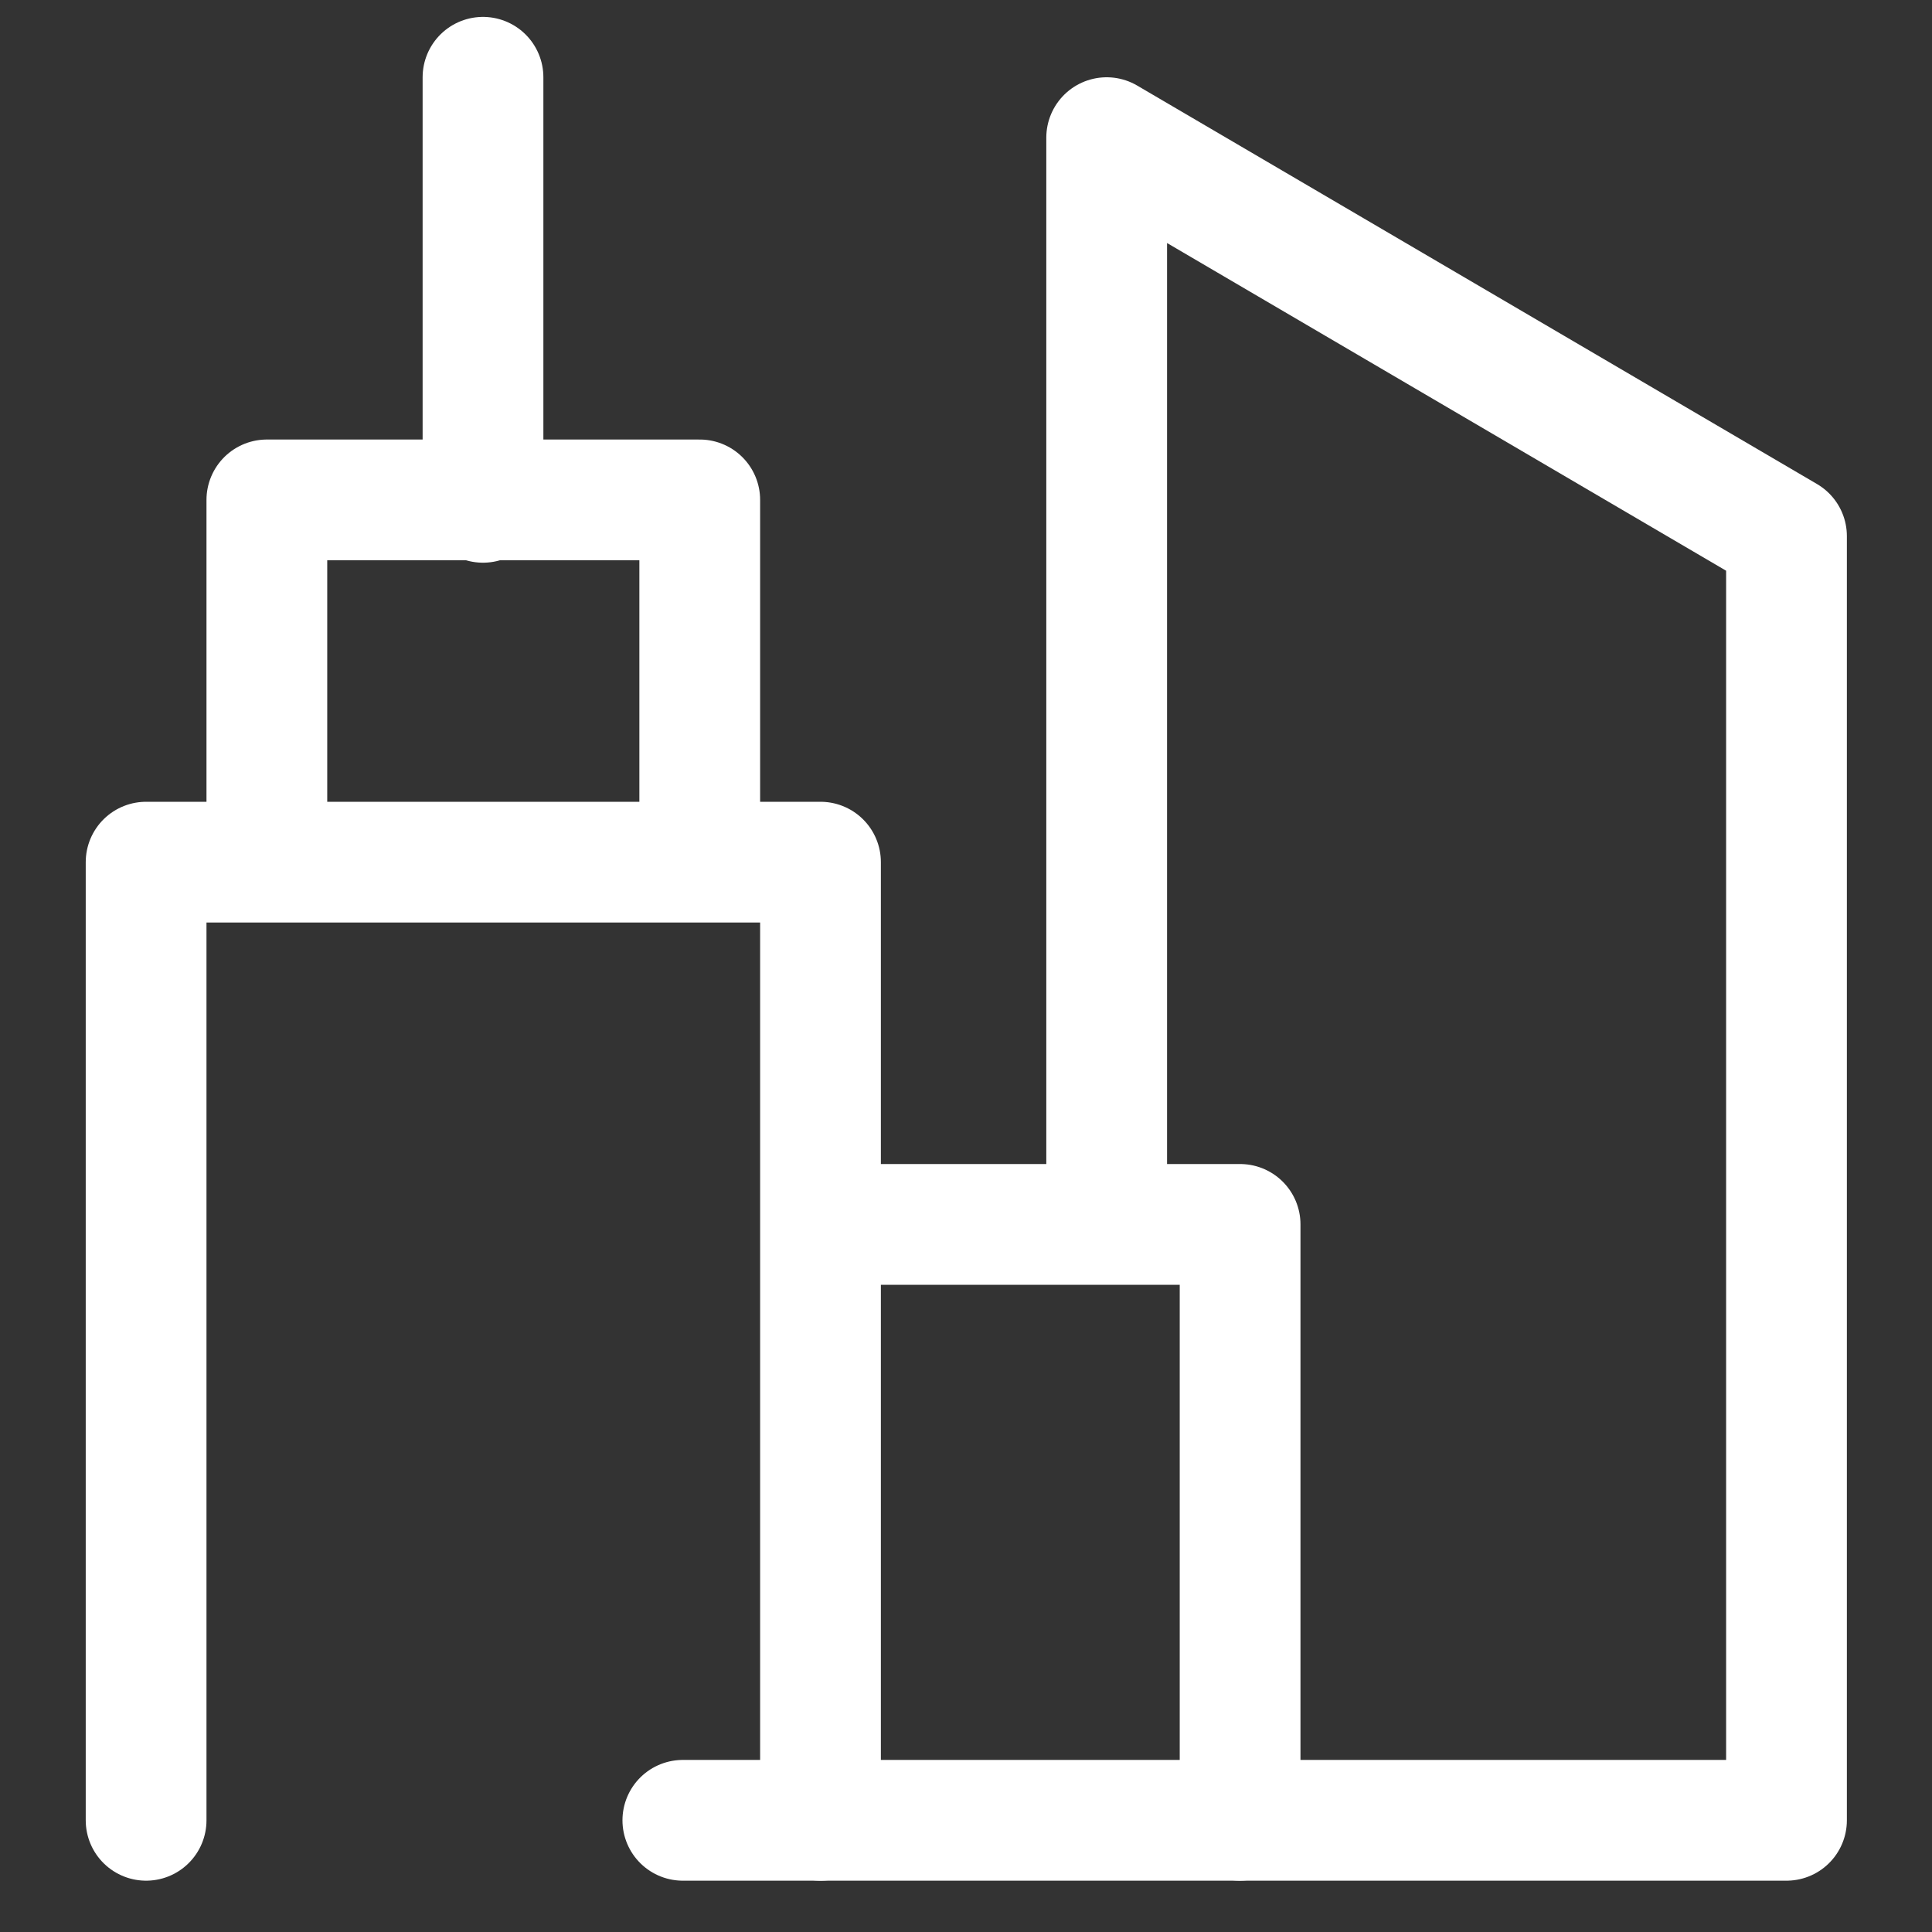 <svg xmlns="http://www.w3.org/2000/svg" viewBox="0 0 32 32"><rect x="0" y="0" width="32" height="32" fill="#333333" stroke="none"/><defs><style>.cls-1{fill:none;stroke:#fff;stroke-linecap:round;stroke-linejoin:round;stroke-width:2px;}</style></defs><g id="Business-Location"><polyline class="cls-1" points="11.59 14.15 11.59 8.28 4.42 8.28 4.42 14.15"/><line class="cls-1" x1="8" y1="1.28" x2="8" y2="8.32"/><polyline class="cls-1" points="18.33 20.15 18.33 2.28 29.59 8.88 29.59 30.15 20.54 30.15 20.54 20.28 14.37 20.28"/><polyline class="cls-1" points="13.59 30.15 13.59 14.28 2.42 14.28 2.42 30.15"/><line class="cls-1" x1="20.53" y1="30.15" x2="11.31" y2="30.15"/></g></svg>